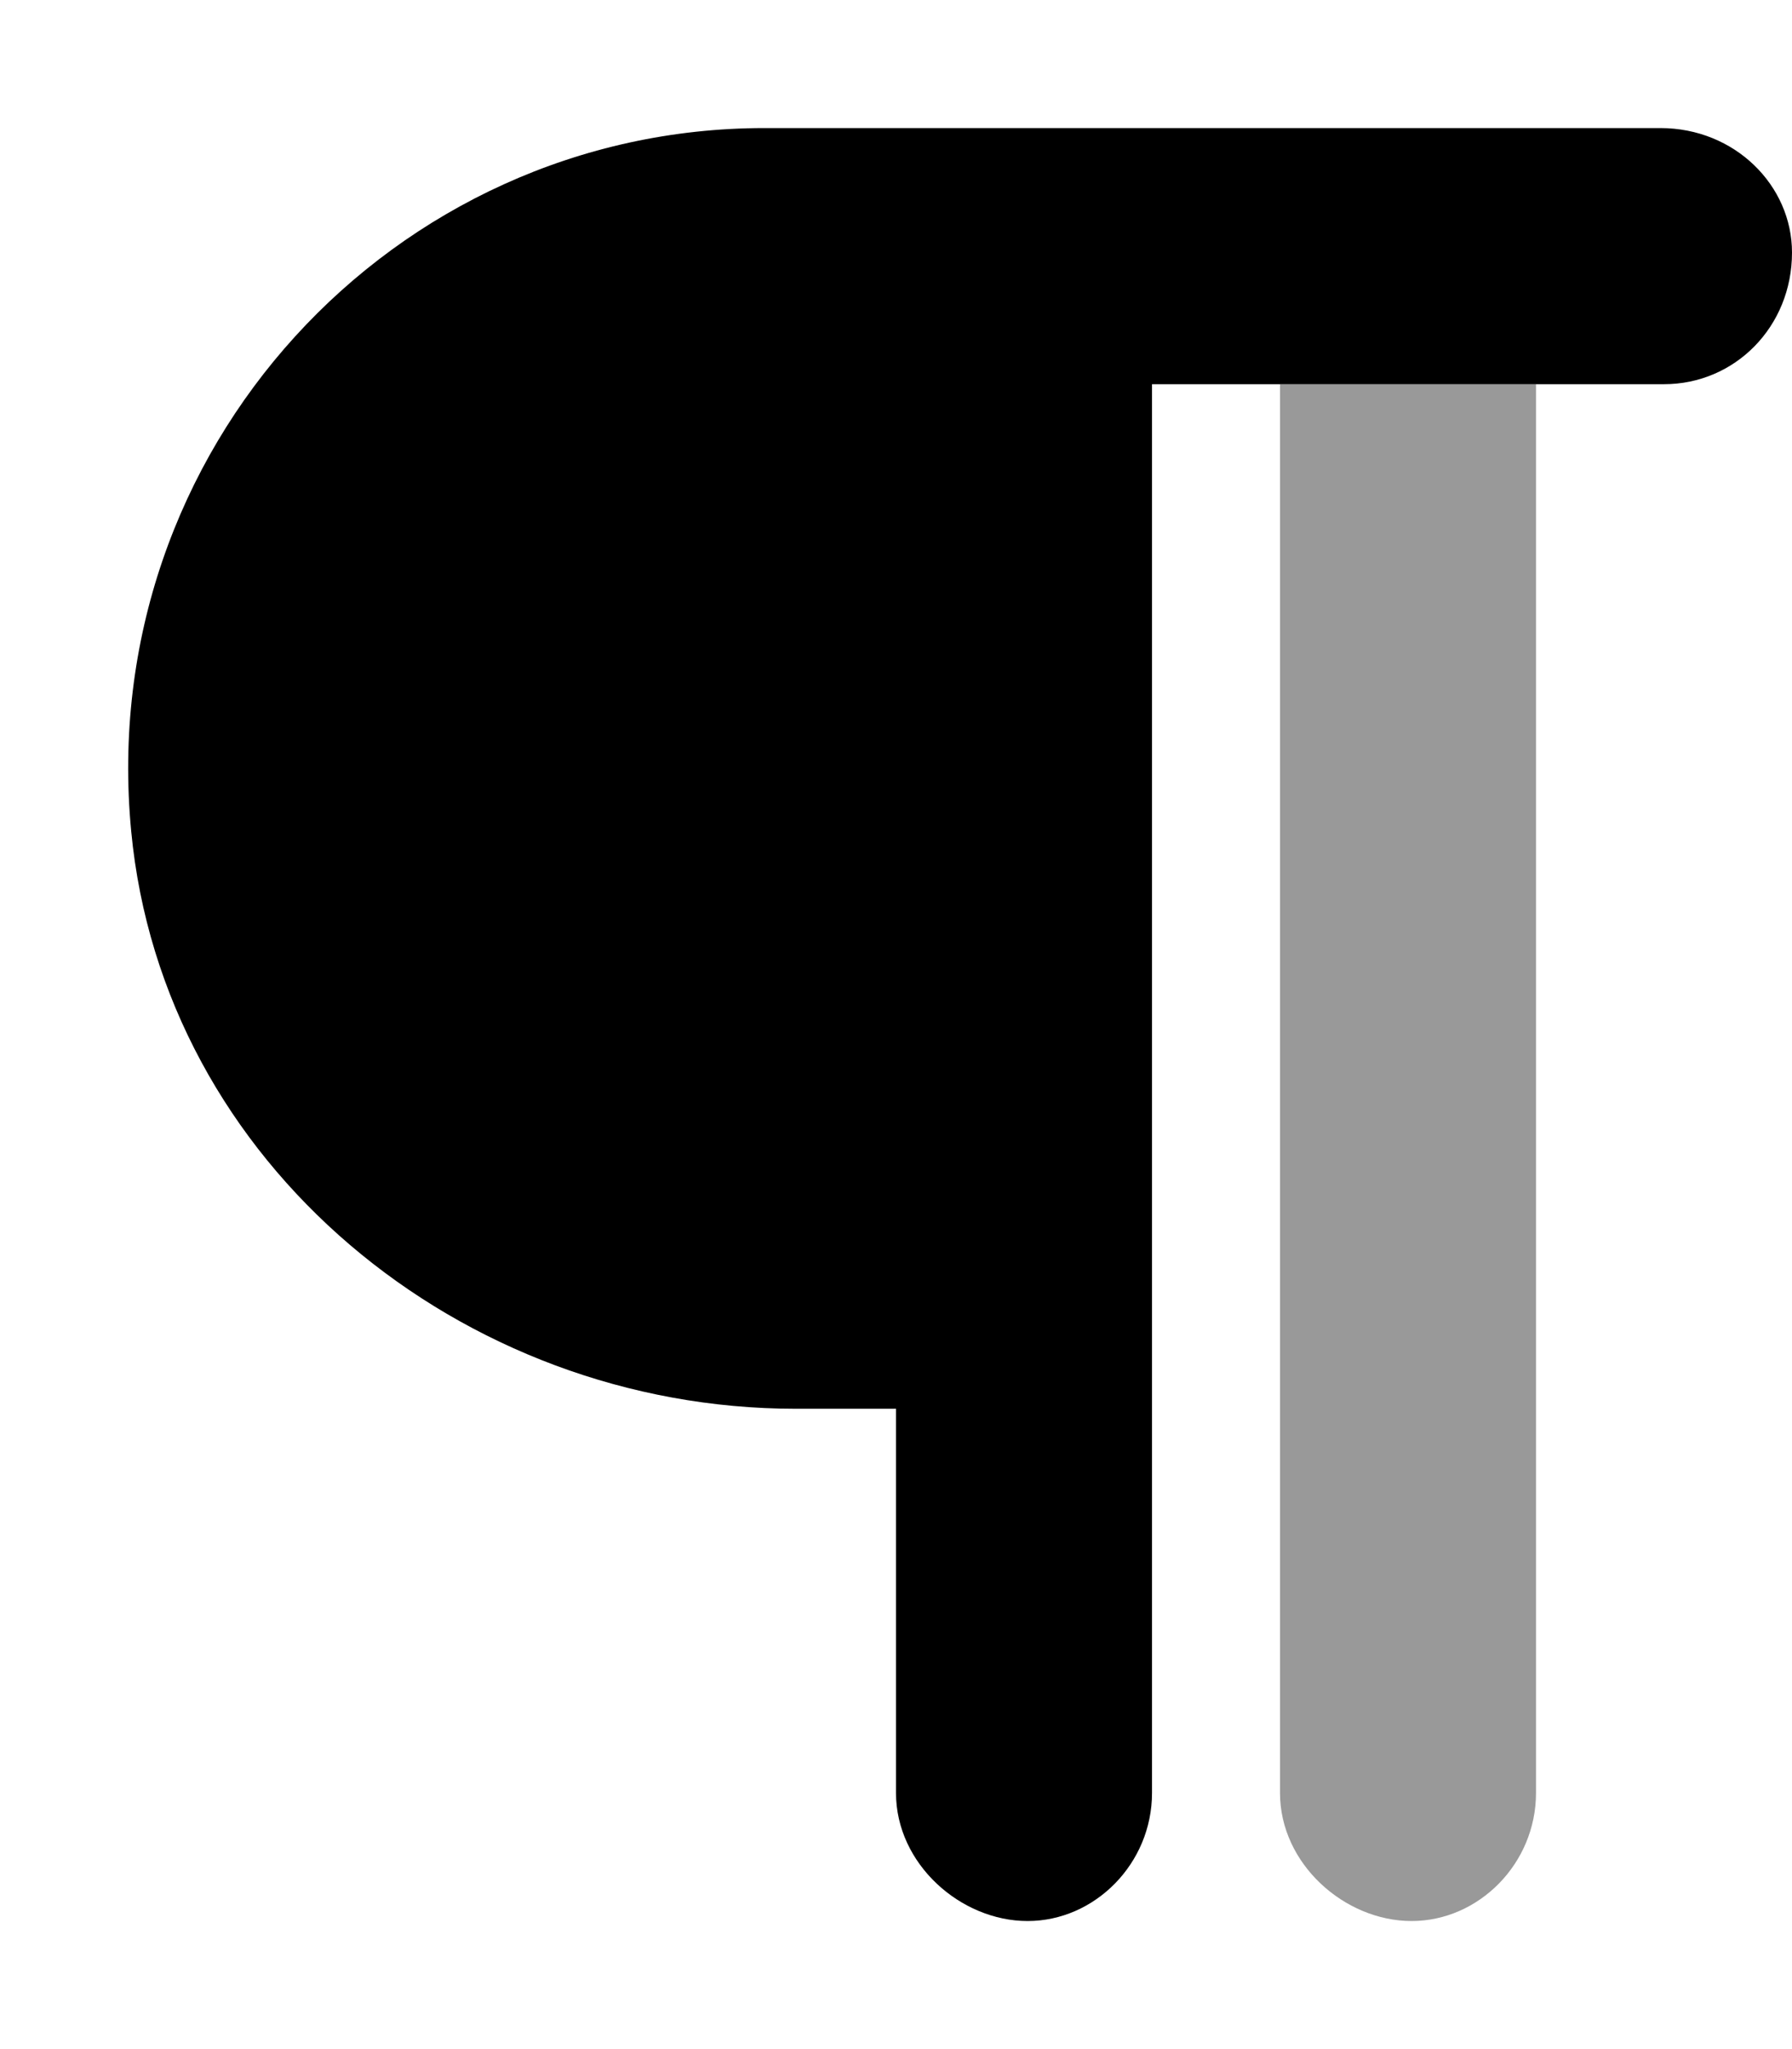 <svg xmlns="http://www.w3.org/2000/svg" viewBox="0 0 448 512"><!--! Font Awesome Pro 6.3.0 by @fontawesome - https://fontawesome.com License - https://fontawesome.com/license (Commercial License) Copyright 2023 Fonticons, Inc. --><defs><style>.fa-secondary{opacity:.4}</style></defs><path class="fa-primary" d="M448 63.1C448 81.67 433.7 96 416 96H288v352c0 17.67-14.33 32-31.1 32S224 465.7 224 448v-96H198.9c-83.57 0-158.2-61.11-166.1-144.3C23.66 112.3 98.44 32 191.1 32h224C433.7 32 448 46.33 448 63.1z"/><path class="fa-secondary" d="M384 96v352c0 17.67-14.33 32-31.1 32S320 465.7 320 448V96H384z"/></svg>